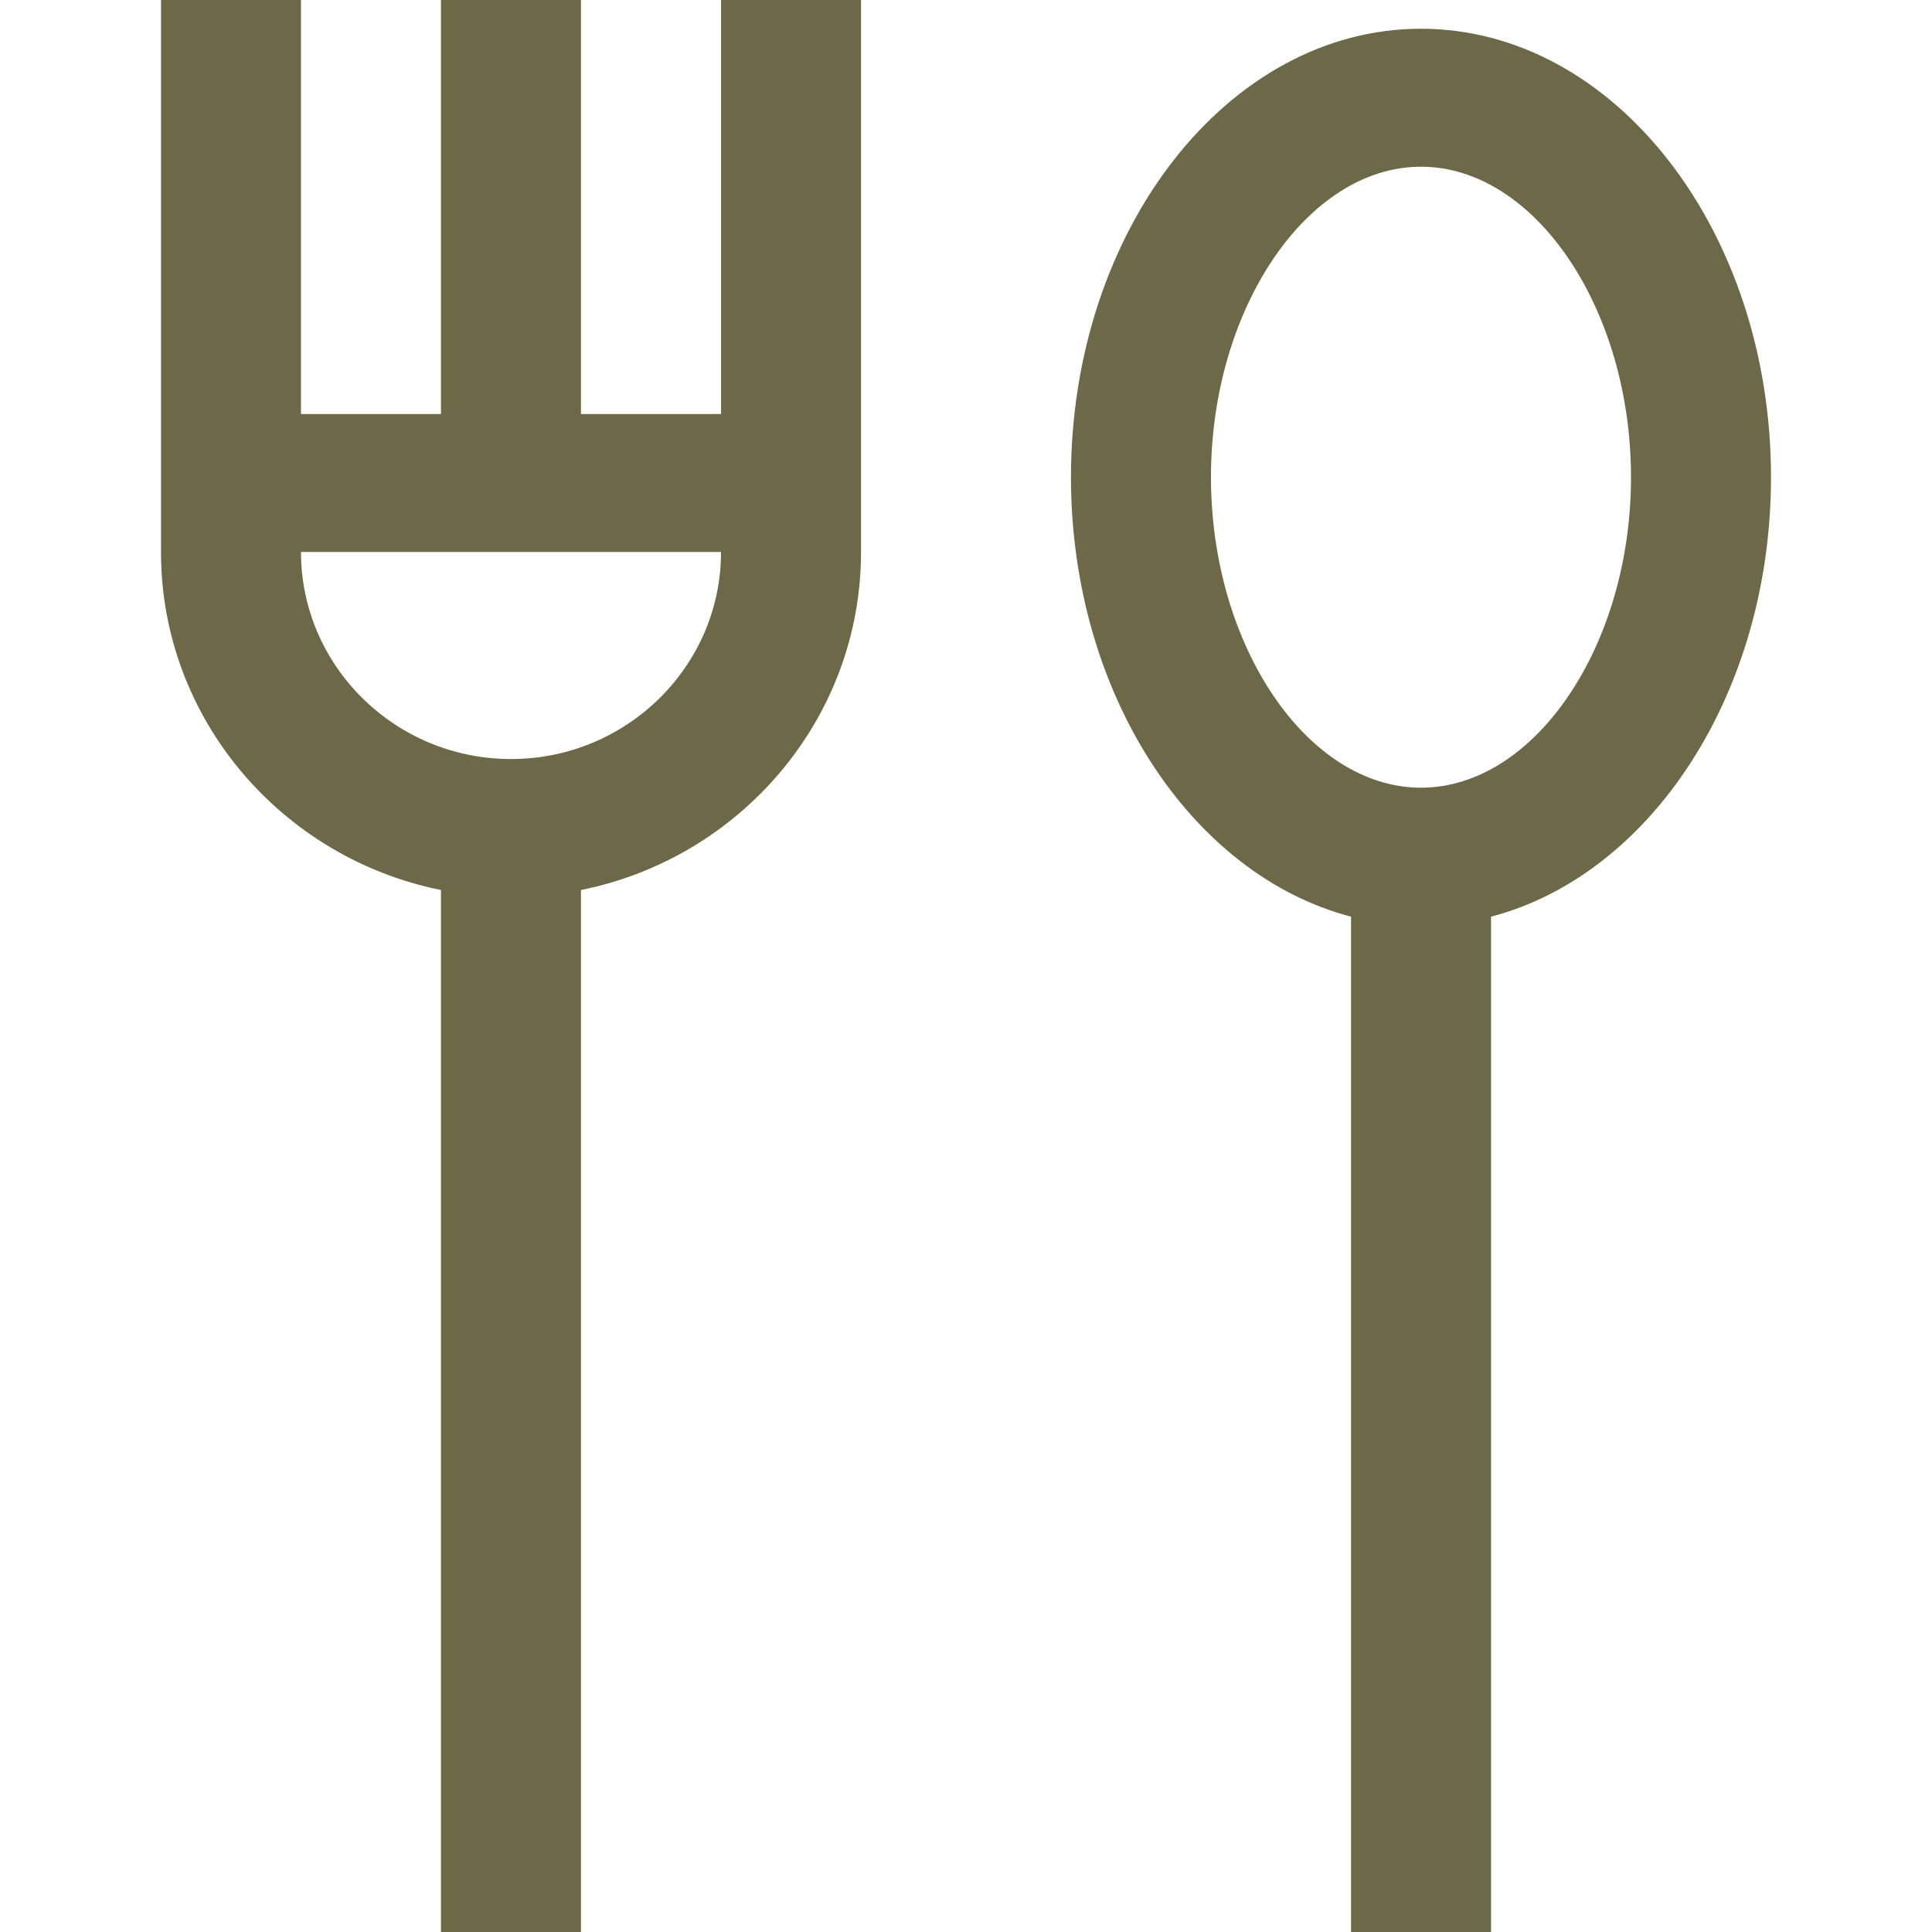 <svg width="24" height="24" viewBox="0 0 24 24" fill="none" xmlns="http://www.w3.org/2000/svg">
<path d="M8.957 5.143H7.217V0H5.478V5.143H3.739V0H2V6.857C2 8.927 3.497 10.657 5.478 11.056V24H7.217V11.056C9.199 10.658 10.696 8.927 10.696 6.857V0H8.957V5.143ZM6.348 9.429C4.91 9.429 3.739 8.275 3.739 6.857H8.957C8.957 8.275 7.786 9.429 6.348 9.429ZM22 5.928C22 2.856 20.049 0.357 17.652 0.357C15.255 0.357 13.304 2.856 13.304 5.928C13.304 8.618 14.801 10.87 16.783 11.387V24H18.522V11.387C20.503 10.87 22 8.618 22 5.928ZM17.652 9.785C16.238 9.785 15.043 8.019 15.043 5.928C15.043 3.837 16.238 2.071 17.652 2.071C19.066 2.071 20.261 3.837 20.261 5.928C20.261 8.019 19.066 9.785 17.652 9.785Z" fill="#6D6948"/>
</svg>
